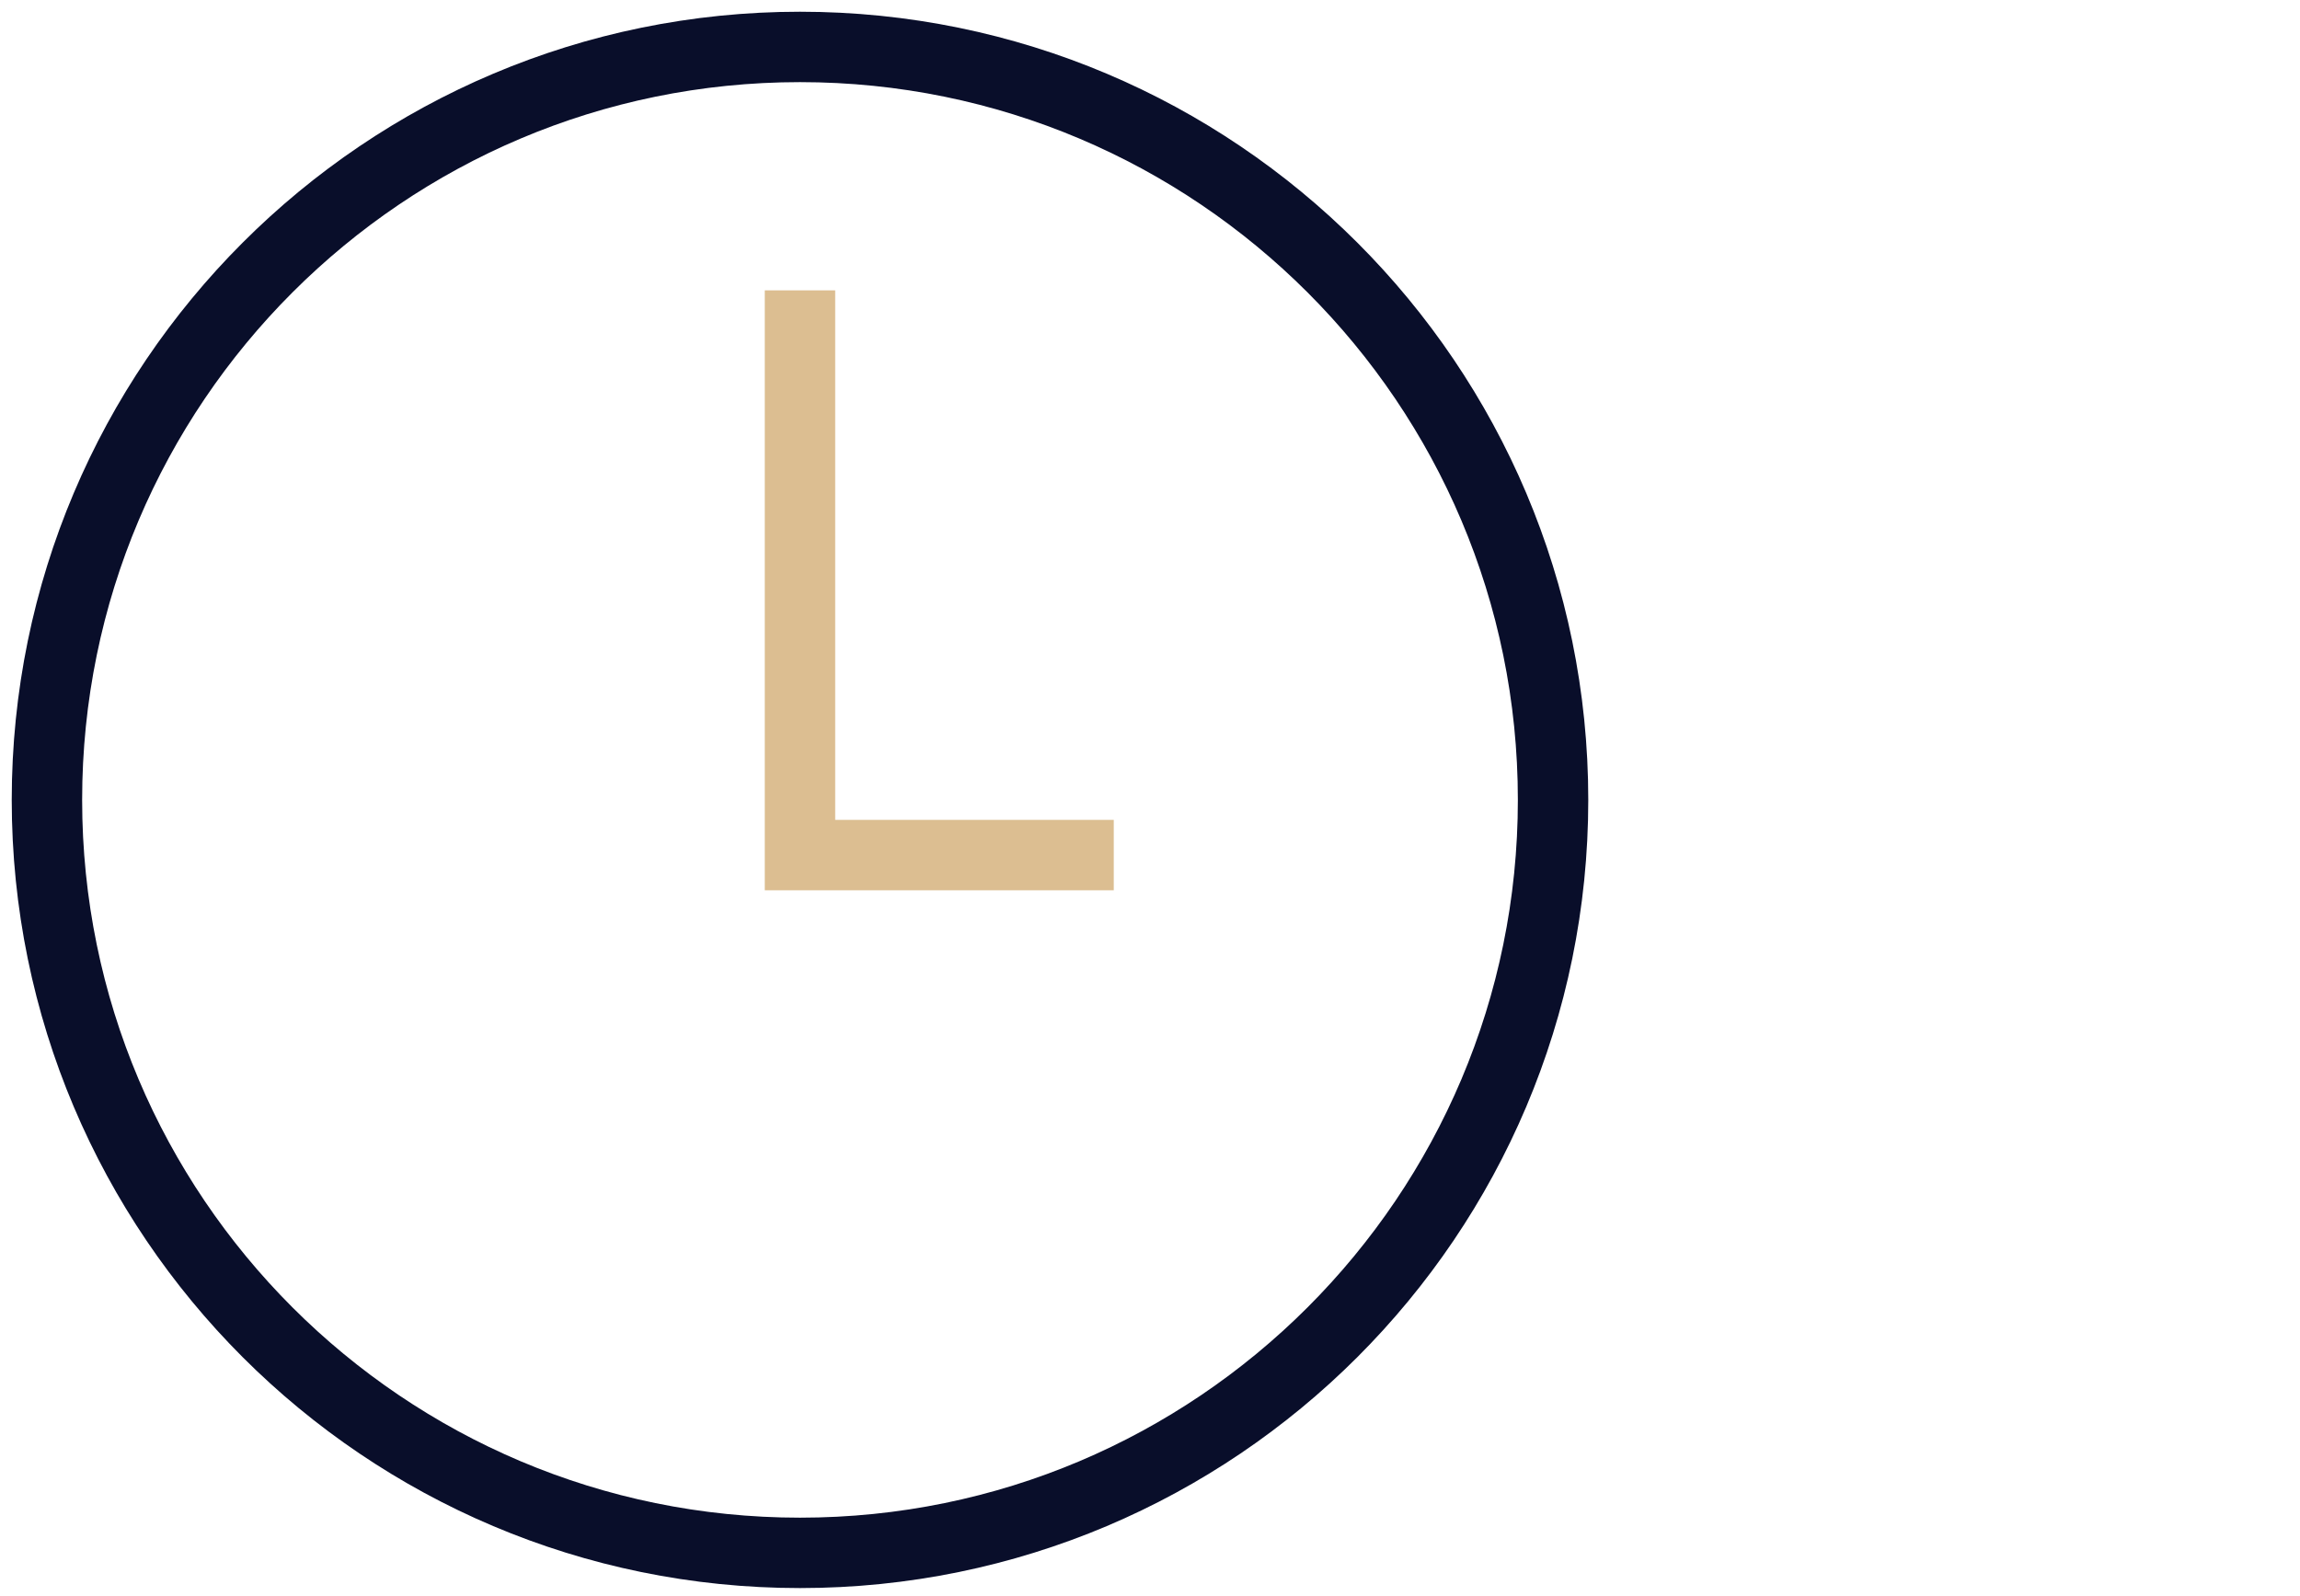 <svg width="98" height="68" viewBox="0 0 98 68" fill="none" xmlns="http://www.w3.org/2000/svg">
<path d="M34.087 2C16.372 2 2 16.372 2 34.087C2 51.802 16.372 66.174 34.087 66.174C51.802 66.174 66.174 51.802 66.174 34.087C66.174 16.372 51.802 2 34.087 2Z" stroke="#090E2A" stroke-width="3" stroke-miterlimit="10"/>
<path d="M34.086 12.373V36.438H47.456" stroke="#DCBE91" stroke-width="3" stroke-miterlimit="10"/>
</svg>
